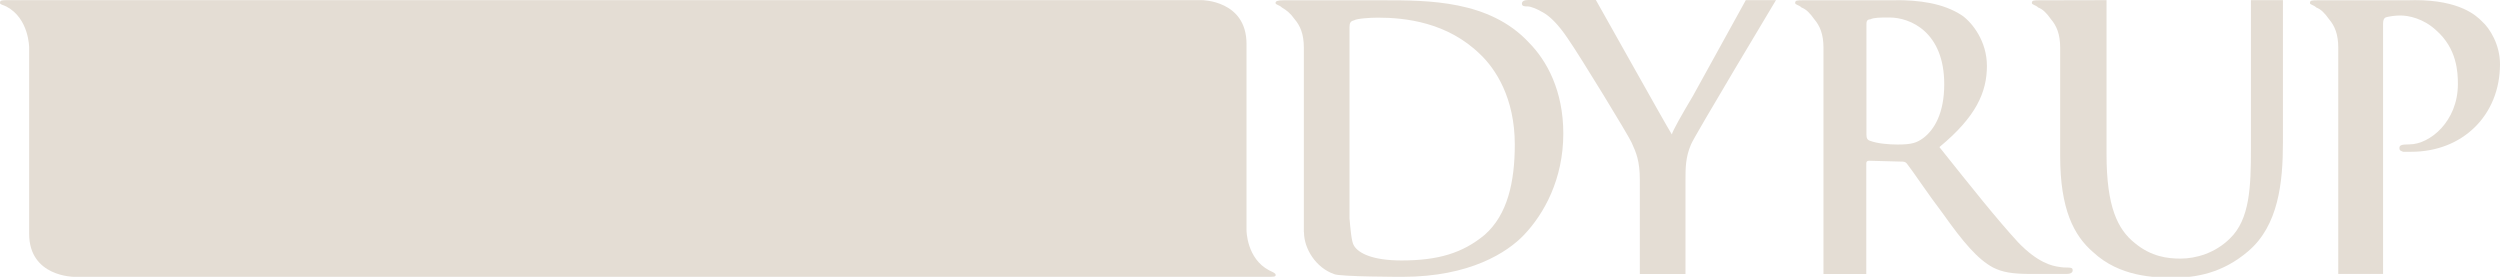 <?xml version="1.0" encoding="utf-8"?>
<!-- Generator: Adobe Illustrator 23.0.1, SVG Export Plug-In . SVG Version: 6.00 Build 0)  -->
<svg version="1.1" id="Layer_1" xmlns="http://www.w3.org/2000/svg" xmlns:xlink="http://www.w3.org/1999/xlink" x="0px" y="0px"
	 viewBox="0 0 175.75 19.46" style="enable-background:new 0 0 175.75 19.46;" xml:space="preserve">
<style type="text/css">
	.st0{fill-rule:evenodd;clip-rule:evenodd;fill:#E4DDD4;}
</style>
<path class="st0" d="M84.48,0.01c0,0,3.15,0,3.15,3.08v13.1c0,0,0,1.99,1.6,2.82c0.26,0.13,0.45,0.19,0.45,0.32
	s-0.13,0.13-0.58,0.13H5.2c0,0-3.15,0-3.15-3.02V3.35c0,0,0-2.05-1.6-2.89C0.2,0.33,0,0.33,0,0.2c0-0.19,0.13-0.19,0.58-0.19H84.48
	L84.48,0.01z"/>
<path class="st0" d="M117.53,9.45c0.06-0.26,0.71-1.41,1.48-2.7c0.71-1.28,3.72-6.74,3.72-6.74h2.12c0,0-5.78,9.63-5.97,10.14
	c-0.39,0.9-0.39,1.67-0.39,2.5v6.61h-3.21v-6.61c0-1.35-0.26-1.93-0.58-2.63c-0.19-0.45-3.59-6.03-4.49-7.32
	c-0.64-0.96-1.28-1.6-1.8-1.86c-0.32-0.19-0.77-0.39-1.03-0.39c-0.19,0-0.39,0-0.39-0.19S107.18,0,107.44,0h4.75
	C112.21,0.01,117.08,8.74,117.53,9.45L117.53,9.45z"/>
<path class="st0" d="M148.09,0.01v10.85c0,3.66,0.77,5.26,1.99,6.23c1.16,0.96,2.31,1.09,3.21,1.09c1.09,0,2.44-0.39,3.47-1.41
	c1.41-1.35,1.48-3.66,1.48-6.29V0.01h2.25v10.01c0,2.82-0.32,5.84-2.44,7.64c-1.8,1.54-3.66,1.86-5.26,1.86
	c-1.35,0-3.79-0.06-5.65-1.8c-1.35-1.16-2.31-3.02-2.31-6.74V3.35c0-0.96-0.26-1.54-0.64-1.99c-0.32-0.45-0.58-0.71-0.9-0.83
	c-0.19-0.19-0.45-0.19-0.45-0.32c0-0.19,0.13-0.19,0.58-0.19L148.09,0.01L148.09,0.01z"/>
<path class="st0" d="M131.21,1.68v7.77c0,0.26,0.06,0.39,0.26,0.45c0.51,0.19,1.28,0.26,1.93,0.26c1.03,0,1.35-0.13,1.8-0.45
	c0.77-0.58,1.48-1.73,1.48-3.79c0-3.66-2.37-4.69-3.85-4.69c-0.64,0-1.09,0-1.35,0.13C131.27,1.36,131.21,1.49,131.21,1.68
	L131.21,1.68z M133.26,0.01c1.6,0,3.34,0.19,4.69,1.09c0.71,0.51,1.73,1.8,1.73,3.53c0,1.86-0.77,3.59-3.34,5.71
	c2.25,2.82,4.04,5.07,5.52,6.68c1.41,1.48,2.44,1.67,2.82,1.73c0.32,0.06,0.51,0.06,0.71,0.06c0.26,0,0.32,0.06,0.32,0.19
	c0,0.19-0.19,0.26-0.45,0.26h-2.44c-1.41,0-2.05-0.13-2.7-0.45c-1.09-0.58-2.12-1.8-3.53-3.79c-1.03-1.35-2.18-3.08-2.5-3.47
	c-0.13-0.19-0.26-0.19-0.45-0.19l-2.25-0.06c-0.13,0-0.19,0.06-0.19,0.19v7.77h-3.01V3.35c0-0.96-0.26-1.54-0.64-1.99
	c-0.32-0.45-0.58-0.71-0.9-0.83c-0.19-0.19-0.45-0.19-0.45-0.32c0-0.19,0.13-0.19,0.58-0.19h6.68L133.26,0.01L133.26,0.01z"/>
<path class="st0" d="M94.87,1.94c0-0.32,0.06-0.45,0.32-0.51c0.19-0.13,1.16-0.19,1.67-0.19c1.93,0,4.88,0.32,7.19,2.57
	c1.09,1.03,2.44,3.08,2.44,6.35c0,2.63-0.51,4.94-2.12,6.35c-1.54,1.28-3.27,1.8-5.84,1.8c-2.05,0-3.02-0.51-3.34-1.03
	C95,17.02,94.93,16,94.87,15.35C94.87,14.9,94.87,2.77,94.87,1.94L94.87,1.94z M91.67,16.32c0,1.16,0.83,2.5,2.12,2.95
	c0.38,0.19,4.81,0.19,4.81,0.19c4.75,0,7.38-1.73,8.54-2.95c1.41-1.48,2.76-3.92,2.76-7.12c0-3.02-1.16-5.14-2.44-6.42
	c-2.76-2.95-7.06-2.95-10.21-2.95h-7c-0.45,0-0.58,0.06-0.58,0.19s0.26,0.13,0.45,0.32c0.32,0.19,0.58,0.38,0.9,0.83
	c0.38,0.45,0.64,1.03,0.64,1.99v12.97H91.67z"/>
<path class="st0" d="M169.78,0.01c3.15,0,4.3,1.09,4.69,1.48c0.58,0.51,1.28,1.67,1.28,3.02c0,3.59-2.63,6.16-6.23,6.16
	c-0.13,0-0.45,0-0.58,0c-0.13-0.06-0.26-0.06-0.26-0.26s0.13-0.26,0.71-0.26c1.41,0,3.4-1.6,3.4-4.24c0-0.83-0.06-2.5-1.54-3.79
	c-0.9-0.83-1.93-1.03-2.5-1.03c-0.39,0-0.77,0.06-1.03,0.13c-0.13,0.06-0.19,0.19-0.19,0.45v17.59h-3.15V3.35
	c0-0.96-0.26-1.54-0.64-1.99c-0.32-0.45-0.58-0.71-0.9-0.83c-0.19-0.19-0.45-0.19-0.45-0.32c0-0.19,0.13-0.19,0.58-0.19h6.23
	L169.78,0.01L169.78,0.01z"/>
</svg>

